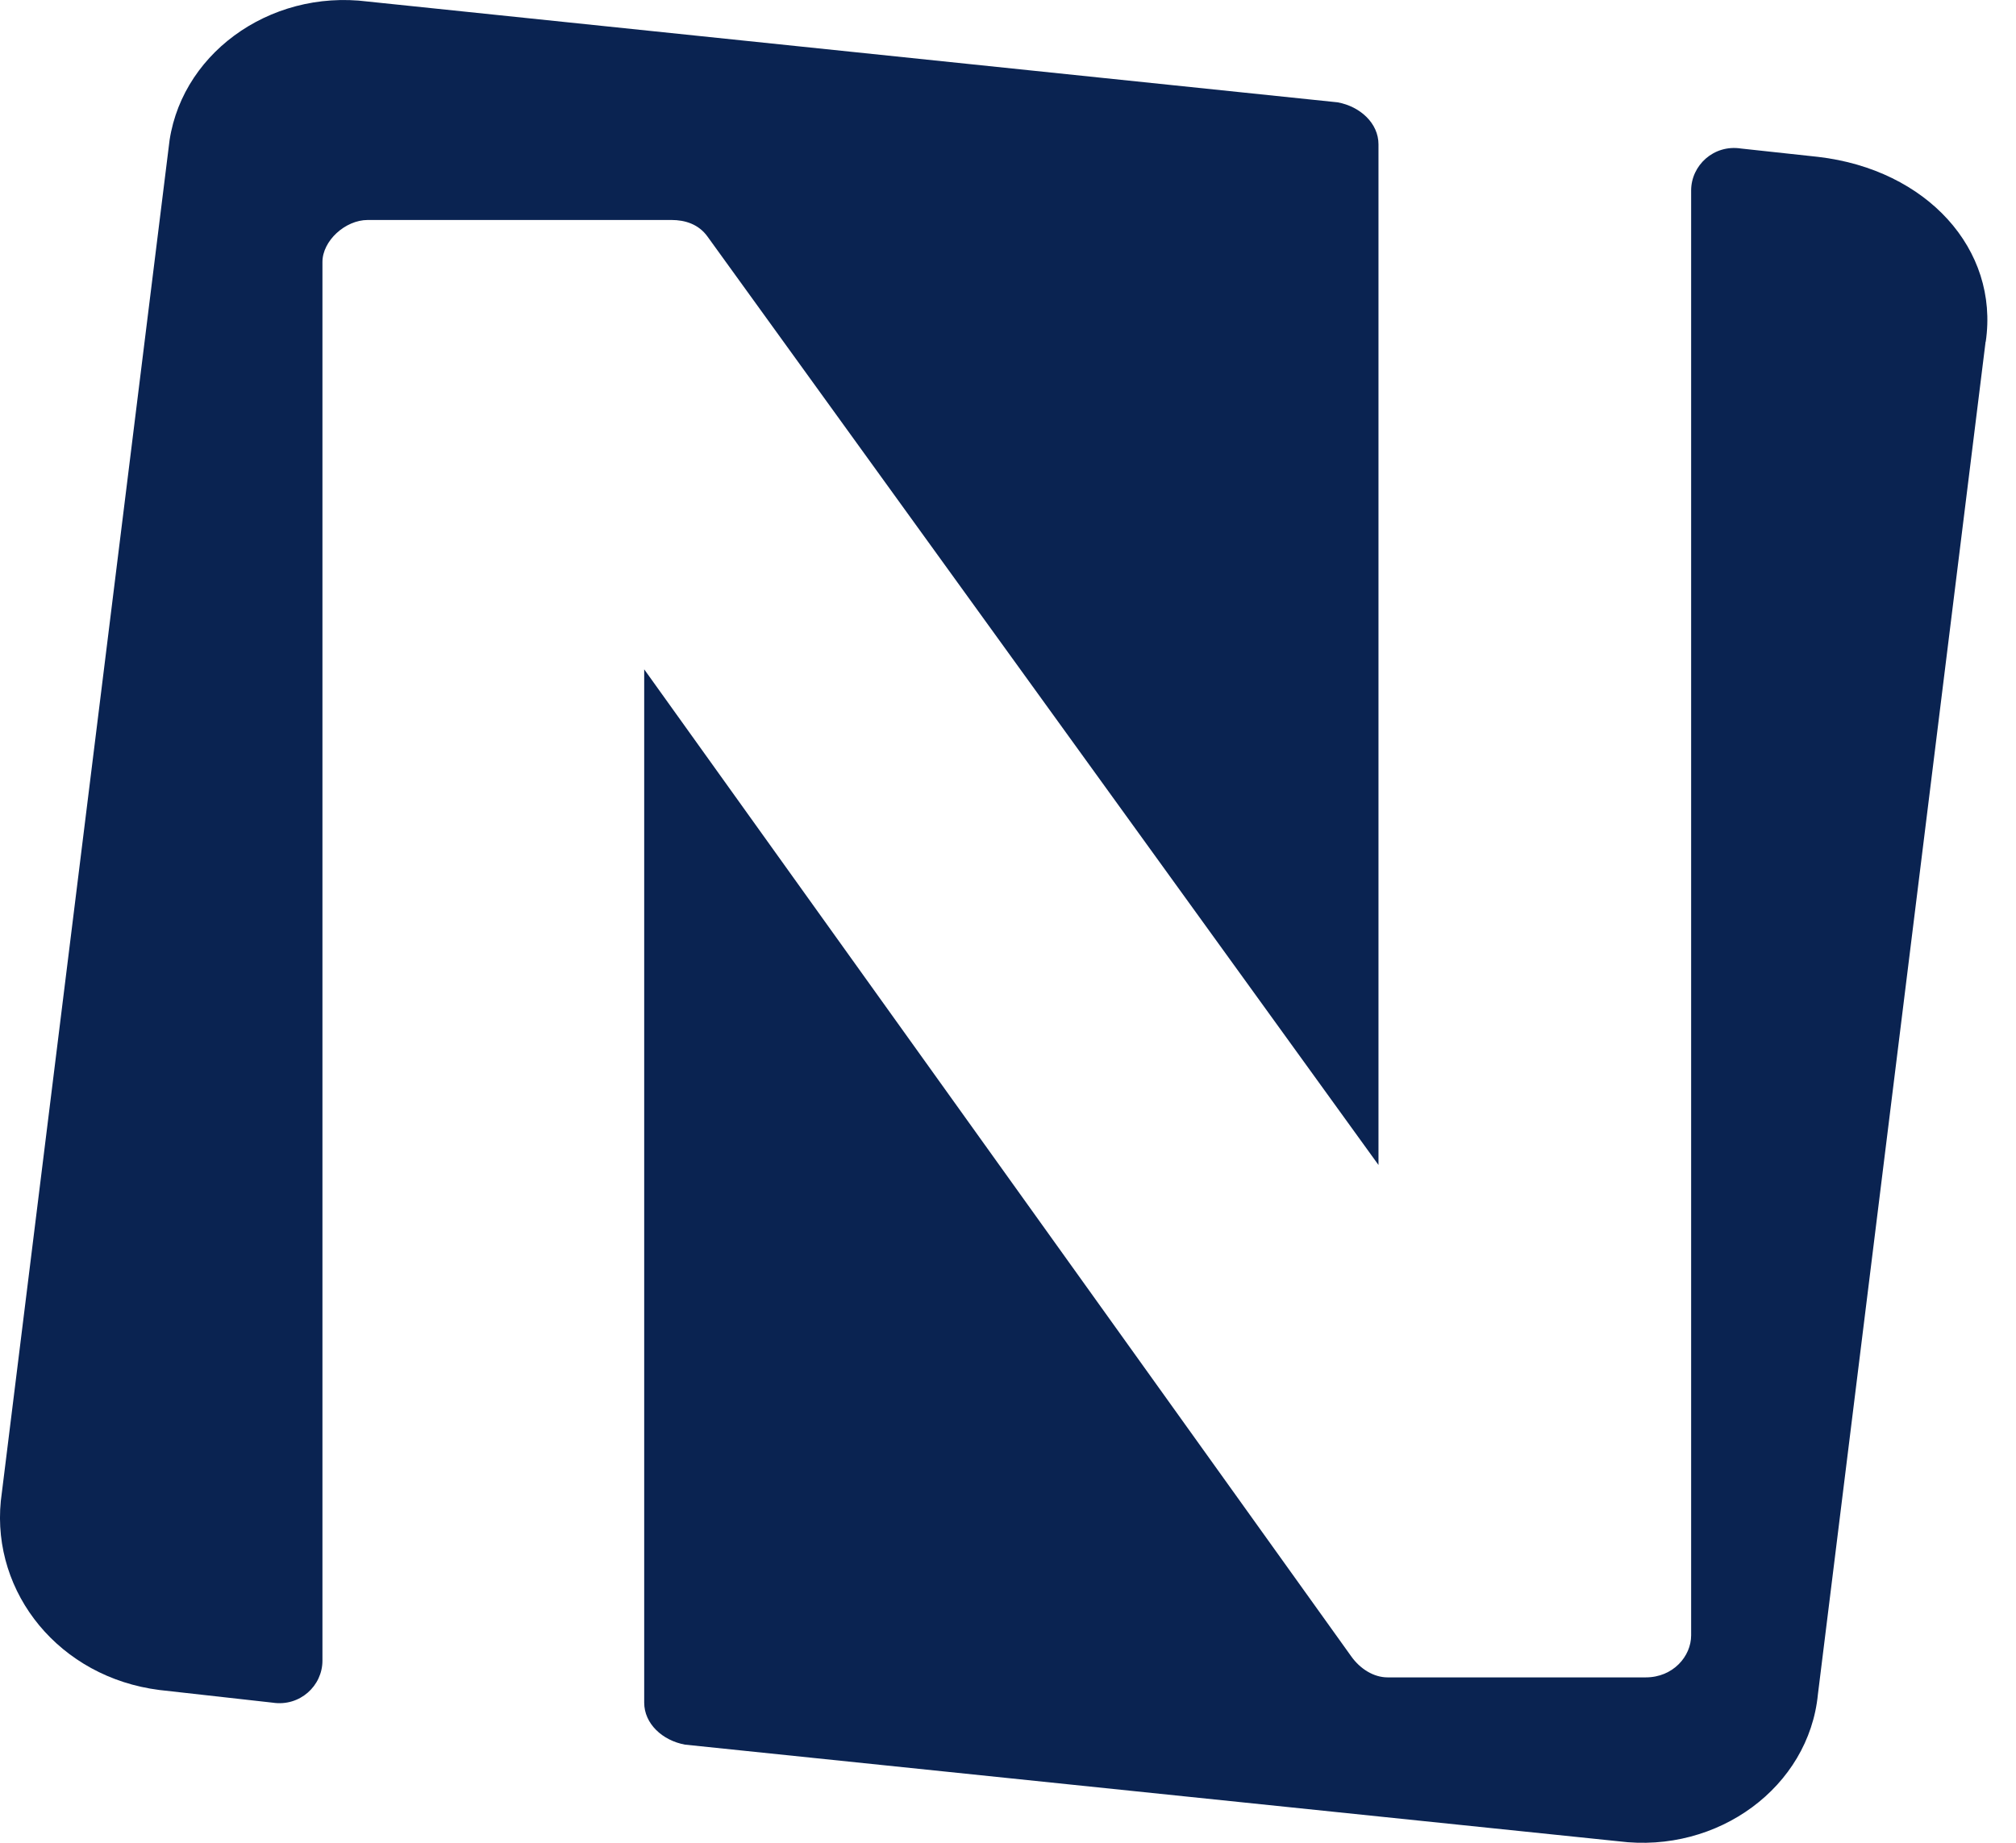 <?xml version="1.0" encoding="utf-8"?>
<svg xmlns="http://www.w3.org/2000/svg" fill="none" height="100%" overflow="visible" preserveAspectRatio="none" style="display: block;" viewBox="0 0 35 32" width="100%">
<g id="Group">
<path d="M11.656 3.82H6.385C5.991 3.82 5.598 4.184 5.598 4.549V28.838C5.598 29.275 5.205 29.639 4.733 29.567L2.767 29.347C1.035 29.128 -0.144 27.669 0.014 26.066L2.926 2.579C3.082 0.973 4.658 -0.193 6.387 0.027L23.224 1.777C23.617 1.85 23.932 2.142 23.932 2.506V20.23L12.286 4.112C12.13 3.892 11.893 3.82 11.656 3.82Z" fill="#0A2351" id="Vector"/>
<path d="M34.472 5.935L31.561 29.422C31.404 31.027 29.829 32.194 28.099 31.974L11.893 30.296C11.499 30.224 11.184 29.931 11.184 29.567V11.623L23.459 28.763C23.615 28.983 23.852 29.128 24.089 29.128H28.573C29.045 29.128 29.36 28.763 29.36 28.398V3.308C29.36 2.871 29.753 2.506 30.225 2.579L31.563 2.724C33.451 2.943 34.709 4.329 34.475 5.932L34.472 5.935Z" fill="#0A2351" id="Vector_2"/>
</g>
</svg>